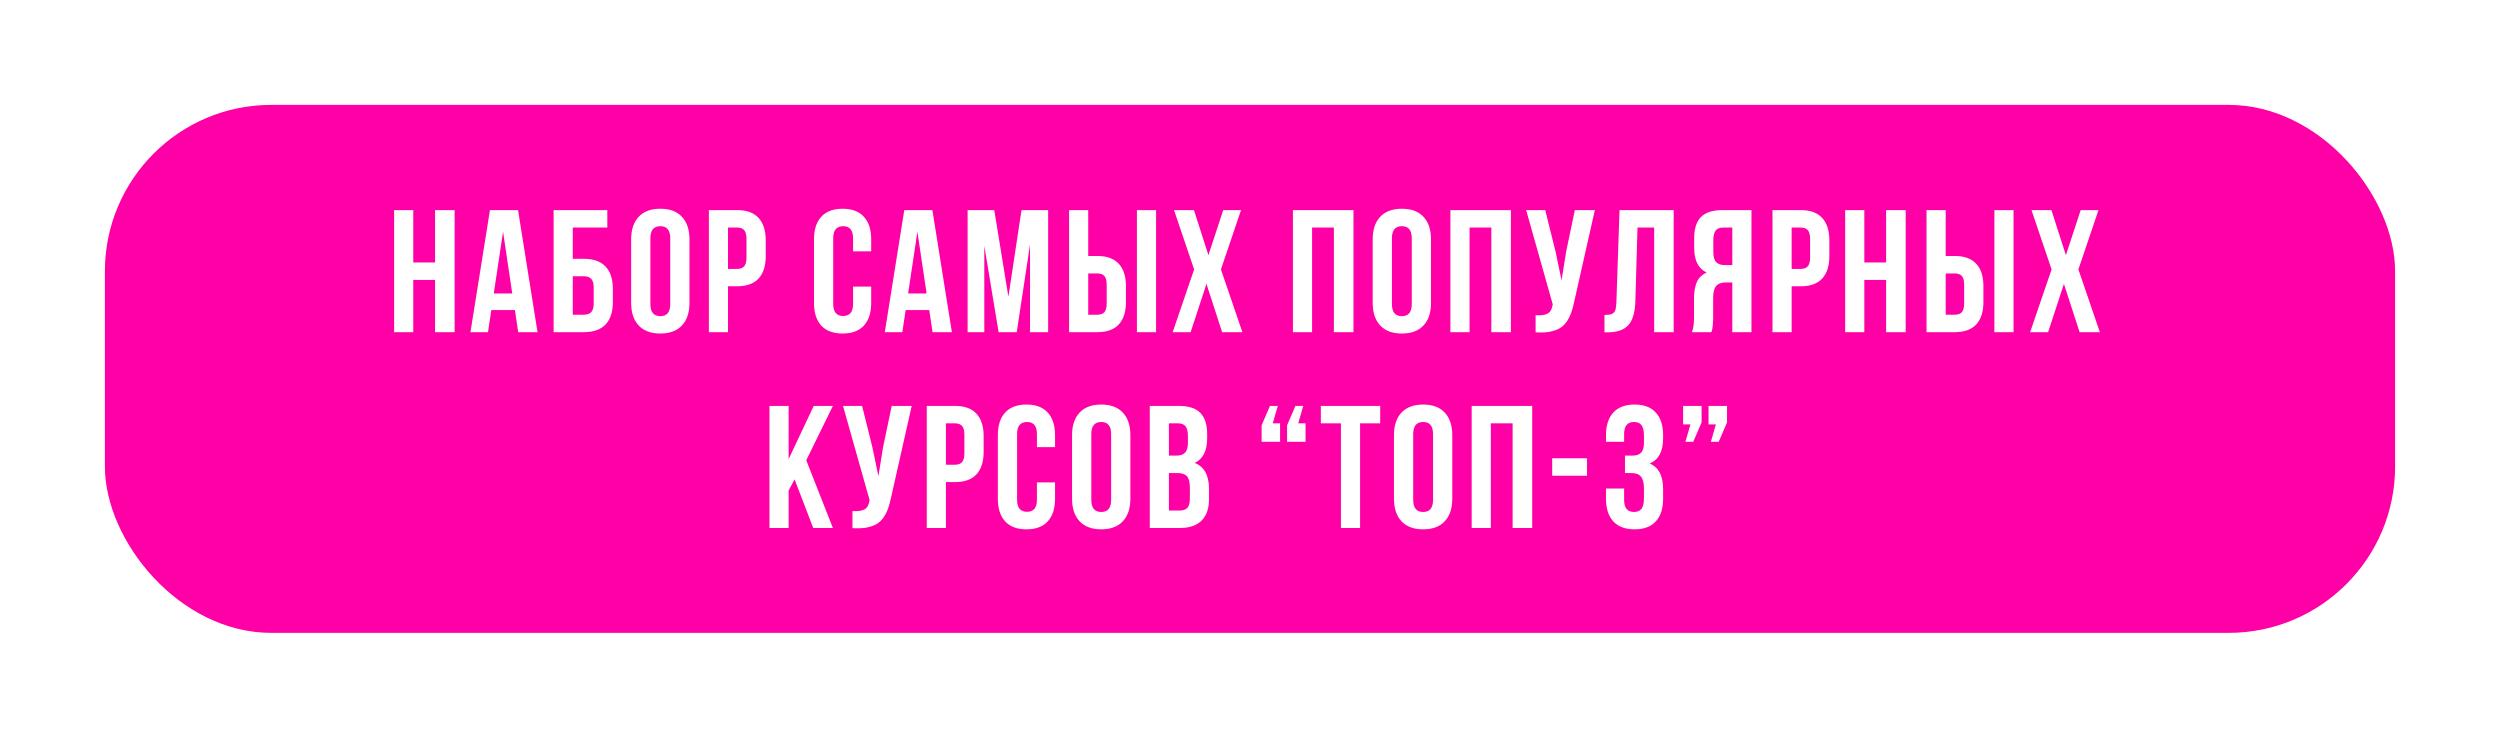 <?xml version="1.0" encoding="UTF-8"?> <svg xmlns="http://www.w3.org/2000/svg" width="715" height="211" viewBox="0 0 715 211" fill="none"><g filter="url(#filter0_d_3972_55)"><rect x="30" y="28" width="655" height="151" rx="47.578" fill="#FF00A6"></rect></g><path d="M112.715 95V60.089H118.193V75.061H124.425V60.089H130.024V95H124.425V80.052H118.193V95H112.715ZM134.551 95L140.126 60.089H148.16L153.735 95H148.209L147.259 88.67H140.515L139.566 95H134.551ZM141.221 83.923H146.504L143.875 66.272L141.221 83.923ZM158.334 95V60.089H173.696V65.079H163.812V74.014H167.001C169.728 74.014 171.789 74.753 173.185 76.23C174.581 77.69 175.279 79.825 175.279 82.632V86.382C175.279 89.19 174.581 91.332 173.185 92.809C171.789 94.27 169.728 95 167.001 95H158.334ZM163.812 90.009H167.001C167.926 90.009 168.624 89.758 169.095 89.254C169.566 88.751 169.801 87.907 169.801 86.722V82.292C169.801 81.107 169.566 80.263 169.095 79.76C168.624 79.257 167.926 79.005 167.001 79.005H163.812V90.009ZM180.511 86.625V68.463C180.511 65.672 181.233 63.513 182.678 61.988C184.122 60.462 186.184 59.699 188.862 59.699C191.54 59.699 193.593 60.462 195.021 61.988C196.465 63.513 197.188 65.672 197.188 68.463V86.625C197.188 89.417 196.465 91.575 195.021 93.101C193.593 94.627 191.54 95.389 188.862 95.389C186.184 95.389 184.122 94.627 182.678 93.101C181.233 91.575 180.511 89.417 180.511 86.625ZM186.013 86.966C186.013 89.271 186.963 90.423 188.862 90.423C190.744 90.423 191.686 89.271 191.686 86.966V68.123C191.686 65.834 190.744 64.69 188.862 64.69C186.963 64.69 186.013 65.834 186.013 68.123V86.966ZM202.736 95V60.089H210.819C213.53 60.089 215.567 60.827 216.93 62.304C218.309 63.781 218.999 65.923 218.999 68.731V73.26C218.999 76.067 218.309 78.21 216.93 79.687C215.567 81.147 213.53 81.878 210.819 81.878H208.214V95H202.736ZM208.214 76.911H210.819C211.728 76.911 212.402 76.66 212.84 76.157C213.278 75.653 213.497 74.801 213.497 73.6V68.366C213.497 67.165 213.278 66.321 212.84 65.834C212.402 65.331 211.728 65.079 210.819 65.079H208.214V76.911ZM232.799 86.625V68.463C232.799 65.656 233.497 63.497 234.893 61.988C236.289 60.462 238.318 59.699 240.979 59.699C243.641 59.699 245.67 60.462 247.066 61.988C248.461 63.497 249.159 65.656 249.159 68.463V71.872H243.974V68.123C243.974 65.834 243.032 64.69 241.15 64.69C239.251 64.69 238.301 65.834 238.301 68.123V86.966C238.301 89.238 239.251 90.374 241.15 90.374C243.032 90.374 243.974 89.238 243.974 86.966V81.975H249.159V86.625C249.159 89.433 248.461 91.6 247.066 93.125C245.67 94.635 243.641 95.389 240.979 95.389C238.318 95.389 236.289 94.635 234.893 93.125C233.497 91.6 232.799 89.433 232.799 86.625ZM253.053 95L258.628 60.089H266.662L272.237 95H266.71L265.761 88.67H259.017L258.068 95H253.053ZM259.723 83.923H265.006L262.377 66.272L259.723 83.923ZM276.739 95V60.089H284.359L288.4 84.872L292.15 60.089H299.77V95H294.584V69.973L290.786 95H285.601L281.511 70.314V95H276.739ZM305.757 95V60.089H311.234V73.211H313.839C316.55 73.211 318.587 73.949 319.95 75.426C321.33 76.887 322.019 79.021 322.019 81.829V86.382C322.019 89.19 321.33 91.332 319.95 92.809C318.587 94.27 316.55 95 313.839 95H305.757ZM311.234 90.009H313.839C314.748 90.009 315.422 89.766 315.86 89.279C316.298 88.776 316.517 87.924 316.517 86.722V81.488C316.517 80.287 316.298 79.443 315.86 78.956C315.422 78.453 314.748 78.202 313.839 78.202H311.234V90.009ZM325.16 95V60.089H330.638V95H325.16ZM335.383 95L341.518 77.057L335.773 60.089H341.47L345.608 72.967L349.844 60.089H354.933L349.187 77.057L355.322 95H349.528L345.048 81.196L340.52 95H335.383ZM369.779 95V60.089H387.089V95H381.49V65.079H375.257V95H369.779ZM392.589 86.625V68.463C392.589 65.672 393.311 63.513 394.756 61.988C396.2 60.462 398.262 59.699 400.94 59.699C403.618 59.699 405.671 60.462 407.099 61.988C408.544 63.513 409.266 65.672 409.266 68.463V86.625C409.266 89.417 408.544 91.575 407.099 93.101C405.671 94.627 403.618 95.389 400.94 95.389C398.262 95.389 396.2 94.627 394.756 93.101C393.311 91.575 392.589 89.417 392.589 86.625ZM398.091 86.966C398.091 89.271 399.041 90.423 400.94 90.423C402.822 90.423 403.764 89.271 403.764 86.966V68.123C403.764 65.834 402.822 64.69 400.94 64.69C399.041 64.69 398.091 65.834 398.091 68.123V86.966ZM414.815 95V60.089H432.124V95H426.525V65.079H420.292V95H414.815ZM436.48 60.089H441.933L444.904 72.018L446.608 80.198L447.898 72.067L450.406 60.089H456.127L450.26 86.114C449.984 87.445 449.675 88.581 449.335 89.522C448.994 90.447 448.547 91.308 447.996 92.103C447.444 92.882 446.778 93.491 445.999 93.929C445.22 94.367 444.263 94.692 443.126 94.903C442.007 95.097 440.692 95.146 439.182 95.049V90.155C440.676 90.253 441.804 90.107 442.566 89.717C443.329 89.328 443.816 88.532 444.027 87.331L444.076 87.015L436.48 60.089ZM458.876 95.049V90.058C459.558 90.058 460.085 90.025 460.458 89.96C460.832 89.896 461.164 89.741 461.457 89.498C461.749 89.238 461.952 88.873 462.065 88.402C462.179 87.932 462.252 87.291 462.284 86.479L463.185 60.089H478.669V95H473.094V65.079H468.322L467.713 86.187C467.616 89.368 466.942 91.64 465.693 93.004C464.459 94.367 462.471 95.049 459.728 95.049H458.876ZM483.877 95C484.283 94.059 484.485 92.647 484.485 90.764V85.383C484.485 83.452 484.761 81.87 485.313 80.636C485.865 79.403 486.798 78.51 488.113 77.958C485.727 76.838 484.534 74.477 484.534 70.874V68.123C484.534 65.396 485.183 63.375 486.482 62.061C487.78 60.746 489.833 60.089 492.641 60.089H500.919V95H495.441V80.782H493.542C492.292 80.782 491.383 81.123 490.815 81.805C490.247 82.486 489.963 83.631 489.963 85.237V90.715C489.963 91.608 489.931 92.346 489.866 92.931C489.817 93.499 489.768 93.888 489.72 94.099C489.671 94.294 489.582 94.594 489.452 95H483.877ZM490.012 72.115C490.012 73.462 490.288 74.42 490.84 74.988C491.391 75.54 492.211 75.816 493.299 75.816H495.441V65.079H492.812C491.838 65.079 491.124 65.372 490.669 65.956C490.231 66.524 490.012 67.433 490.012 68.683V72.115ZM506.93 95V60.089H515.013C517.723 60.089 519.76 60.827 521.123 62.304C522.503 63.781 523.193 65.923 523.193 68.731V73.26C523.193 76.067 522.503 78.21 521.123 79.687C519.76 81.147 517.723 81.878 515.013 81.878H512.408V95H506.93ZM512.408 76.911H515.013C515.922 76.911 516.595 76.66 517.033 76.157C517.472 75.653 517.691 74.801 517.691 73.6V68.366C517.691 67.165 517.472 66.321 517.033 65.834C516.595 65.331 515.922 65.079 515.013 65.079H512.408V76.911ZM527.719 95V60.089H533.197V75.061H539.429V60.089H545.029V95H539.429V80.052H533.197V95H527.719ZM550.991 95V60.089H556.469V73.211H559.074C561.785 73.211 563.821 73.949 565.185 75.426C566.564 76.887 567.254 79.021 567.254 81.829V86.382C567.254 89.19 566.564 91.332 565.185 92.809C563.821 94.27 561.785 95 559.074 95H550.991ZM556.469 90.009H559.074C559.983 90.009 560.657 89.766 561.095 89.279C561.533 88.776 561.752 87.924 561.752 86.722V81.488C561.752 80.287 561.533 79.443 561.095 78.956C560.657 78.453 559.983 78.202 559.074 78.202H556.469V90.009ZM570.395 95V60.089H575.872V95H570.395ZM580.618 95L586.753 77.057L581.007 60.089H586.704L590.843 72.967L595.079 60.089H600.167L594.422 77.057L600.557 95H594.763L590.283 81.196L585.755 95H580.618ZM220.069 151V116.089H225.547V131.305L232.729 116.089H238.207L230.587 131.645L238.207 151H232.583L227.251 137.099L225.547 140.288V151H220.069ZM241.102 116.089H246.555L249.526 128.018L251.23 136.198L252.52 128.067L255.028 116.089H260.749L254.882 142.114C254.606 143.445 254.297 144.581 253.956 145.522C253.616 146.447 253.169 147.308 252.617 148.103C252.066 148.882 251.4 149.491 250.621 149.929C249.842 150.367 248.884 150.692 247.748 150.903C246.628 151.097 245.314 151.146 243.804 151.049V146.155C245.298 146.253 246.426 146.107 247.188 145.717C247.951 145.328 248.438 144.532 248.649 143.331L248.698 143.015L241.102 116.089ZM265.056 151V116.089H273.139C275.849 116.089 277.886 116.827 279.249 118.304C280.629 119.781 281.319 121.923 281.319 124.731V129.26C281.319 132.067 280.629 134.21 279.249 135.687C277.886 137.147 275.849 137.878 273.139 137.878H270.534V151H265.056ZM270.534 132.911H273.139C274.048 132.911 274.721 132.66 275.159 132.157C275.598 131.653 275.817 130.801 275.817 129.6V124.366C275.817 123.165 275.598 122.321 275.159 121.834C274.721 121.331 274.048 121.079 273.139 121.079H270.534V132.911ZM285.382 142.625V124.463C285.382 121.656 286.08 119.497 287.476 117.988C288.872 116.462 290.901 115.699 293.563 115.699C296.224 115.699 298.253 116.462 299.649 117.988C301.045 119.497 301.743 121.656 301.743 124.463V127.872H296.557V124.123C296.557 121.834 295.616 120.69 293.733 120.69C291.834 120.69 290.885 121.834 290.885 124.123V142.966C290.885 145.238 291.834 146.374 293.733 146.374C295.616 146.374 296.557 145.238 296.557 142.966V137.975H301.743V142.625C301.743 145.433 301.045 147.6 299.649 149.125C298.253 150.635 296.224 151.39 293.563 151.39C290.901 151.39 288.872 150.635 287.476 149.125C286.08 147.6 285.382 145.433 285.382 142.625ZM306.61 142.625V124.463C306.61 121.672 307.332 119.513 308.777 117.988C310.221 116.462 312.282 115.699 314.96 115.699C317.638 115.699 319.691 116.462 321.12 117.988C322.564 119.513 323.286 121.672 323.286 124.463V142.625C323.286 145.417 322.564 147.575 321.12 149.101C319.691 150.627 317.638 151.39 314.96 151.39C312.282 151.39 310.221 150.627 308.777 149.101C307.332 147.575 306.61 145.417 306.61 142.625ZM312.112 142.966C312.112 145.271 313.061 146.423 314.96 146.423C316.843 146.423 317.784 145.271 317.784 142.966V124.123C317.784 121.834 316.843 120.69 314.96 120.69C313.061 120.69 312.112 121.834 312.112 124.123V142.966ZM328.835 151V116.089H337.113C339.921 116.089 341.974 116.746 343.272 118.061C344.587 119.375 345.244 121.396 345.244 124.123V125.364C345.244 128.935 344.059 131.28 341.69 132.4C344.416 133.455 345.78 135.946 345.78 139.874V142.723C345.78 145.417 345.074 147.47 343.662 148.882C342.25 150.294 340.18 151 337.454 151H328.835ZM334.313 146.009H337.454C338.411 146.009 339.125 145.749 339.596 145.23C340.067 144.711 340.302 143.826 340.302 142.576V139.533C340.302 137.943 340.026 136.839 339.474 136.222C338.939 135.606 338.038 135.297 336.772 135.297H334.313V146.009ZM334.313 130.306H336.455C337.543 130.306 338.362 130.03 338.914 129.479C339.466 128.911 339.742 127.961 339.742 126.63V124.683C339.742 123.433 339.523 122.524 339.085 121.956C338.646 121.372 337.94 121.079 336.967 121.079H334.313V130.306ZM360.821 126.362V121.639L363.207 116.089H365.447L364.011 121.079H366.104V126.362H360.821ZM368.101 126.362V121.639L370.486 116.089H372.726L371.29 121.079H373.384V126.362H368.101ZM377.764 121.079V116.089H394.733V121.079H388.987V151H383.509V121.079H377.764ZM398.675 142.625V124.463C398.675 121.672 399.397 119.513 400.841 117.988C402.286 116.462 404.347 115.699 407.025 115.699C409.703 115.699 411.756 116.462 413.184 117.988C414.629 119.513 415.351 121.672 415.351 124.463V142.625C415.351 145.417 414.629 147.575 413.184 149.101C411.756 150.627 409.703 151.39 407.025 151.39C404.347 151.39 402.286 150.627 400.841 149.101C399.397 147.575 398.675 145.417 398.675 142.625ZM404.177 142.966C404.177 145.271 405.126 146.423 407.025 146.423C408.908 146.423 409.849 145.271 409.849 142.966V124.123C409.849 121.834 408.908 120.69 407.025 120.69C405.126 120.69 404.177 121.834 404.177 124.123V142.966ZM420.9 151V116.089H438.21V151H432.61V121.079H426.378V151H420.9ZM443.929 136.052V131.061H453.886V136.052H443.929ZM459.313 142.625V139.728H464.499V142.966C464.499 145.271 465.44 146.423 467.323 146.423C468.264 146.423 468.97 146.131 469.441 145.547C469.928 144.962 470.171 143.94 470.171 142.479V139.728C470.171 138.137 469.887 137.001 469.319 136.32C468.767 135.638 467.858 135.297 466.593 135.297H464.742V130.306H466.885C467.972 130.306 468.792 130.03 469.344 129.479C469.895 128.911 470.171 127.961 470.171 126.63V124.683C470.171 123.189 469.928 122.151 469.441 121.566C468.97 120.982 468.264 120.69 467.323 120.69C465.44 120.69 464.499 121.834 464.499 124.123V126.362H459.313V124.463C459.313 121.656 460.011 119.497 461.407 117.988C462.803 116.462 464.832 115.699 467.493 115.699C470.155 115.699 472.176 116.462 473.555 117.988C474.951 119.497 475.649 121.656 475.649 124.463V125.364C475.649 129.097 474.375 131.491 471.827 132.546C474.375 133.65 475.649 136.092 475.649 139.874V142.625C475.649 145.433 474.951 147.6 473.555 149.125C472.176 150.635 470.155 151.39 467.493 151.39C464.832 151.39 462.803 150.635 461.407 149.125C460.011 147.6 459.313 145.433 459.313 142.625ZM481.368 121.372V116.089H486.651V120.836L484.265 126.362H482.026L483.462 121.372H481.368ZM488.648 121.372V116.089H493.93V120.836L491.545 126.362H489.305L490.741 121.372H488.648Z" fill="white"></path><defs><filter id="filter0_d_3972_55" x="0" y="0" width="715" height="211" filterUnits="userSpaceOnUse" color-interpolation-filters="sRGB"><feFlood flood-opacity="0" result="BackgroundImageFix"></feFlood><feColorMatrix in="SourceAlpha" type="matrix" values="0 0 0 0 0 0 0 0 0 0 0 0 0 0 0 0 0 0 127 0" result="hardAlpha"></feColorMatrix><feOffset dy="2"></feOffset><feGaussianBlur stdDeviation="15"></feGaussianBlur><feColorMatrix type="matrix" values="0 0 0 0 1 0 0 0 0 0 0 0 0 0 0.65 0 0 0 1 0"></feColorMatrix><feBlend mode="normal" in2="BackgroundImageFix" result="effect1_dropShadow_3972_55"></feBlend><feBlend mode="normal" in="SourceGraphic" in2="effect1_dropShadow_3972_55" result="shape"></feBlend></filter></defs></svg> 